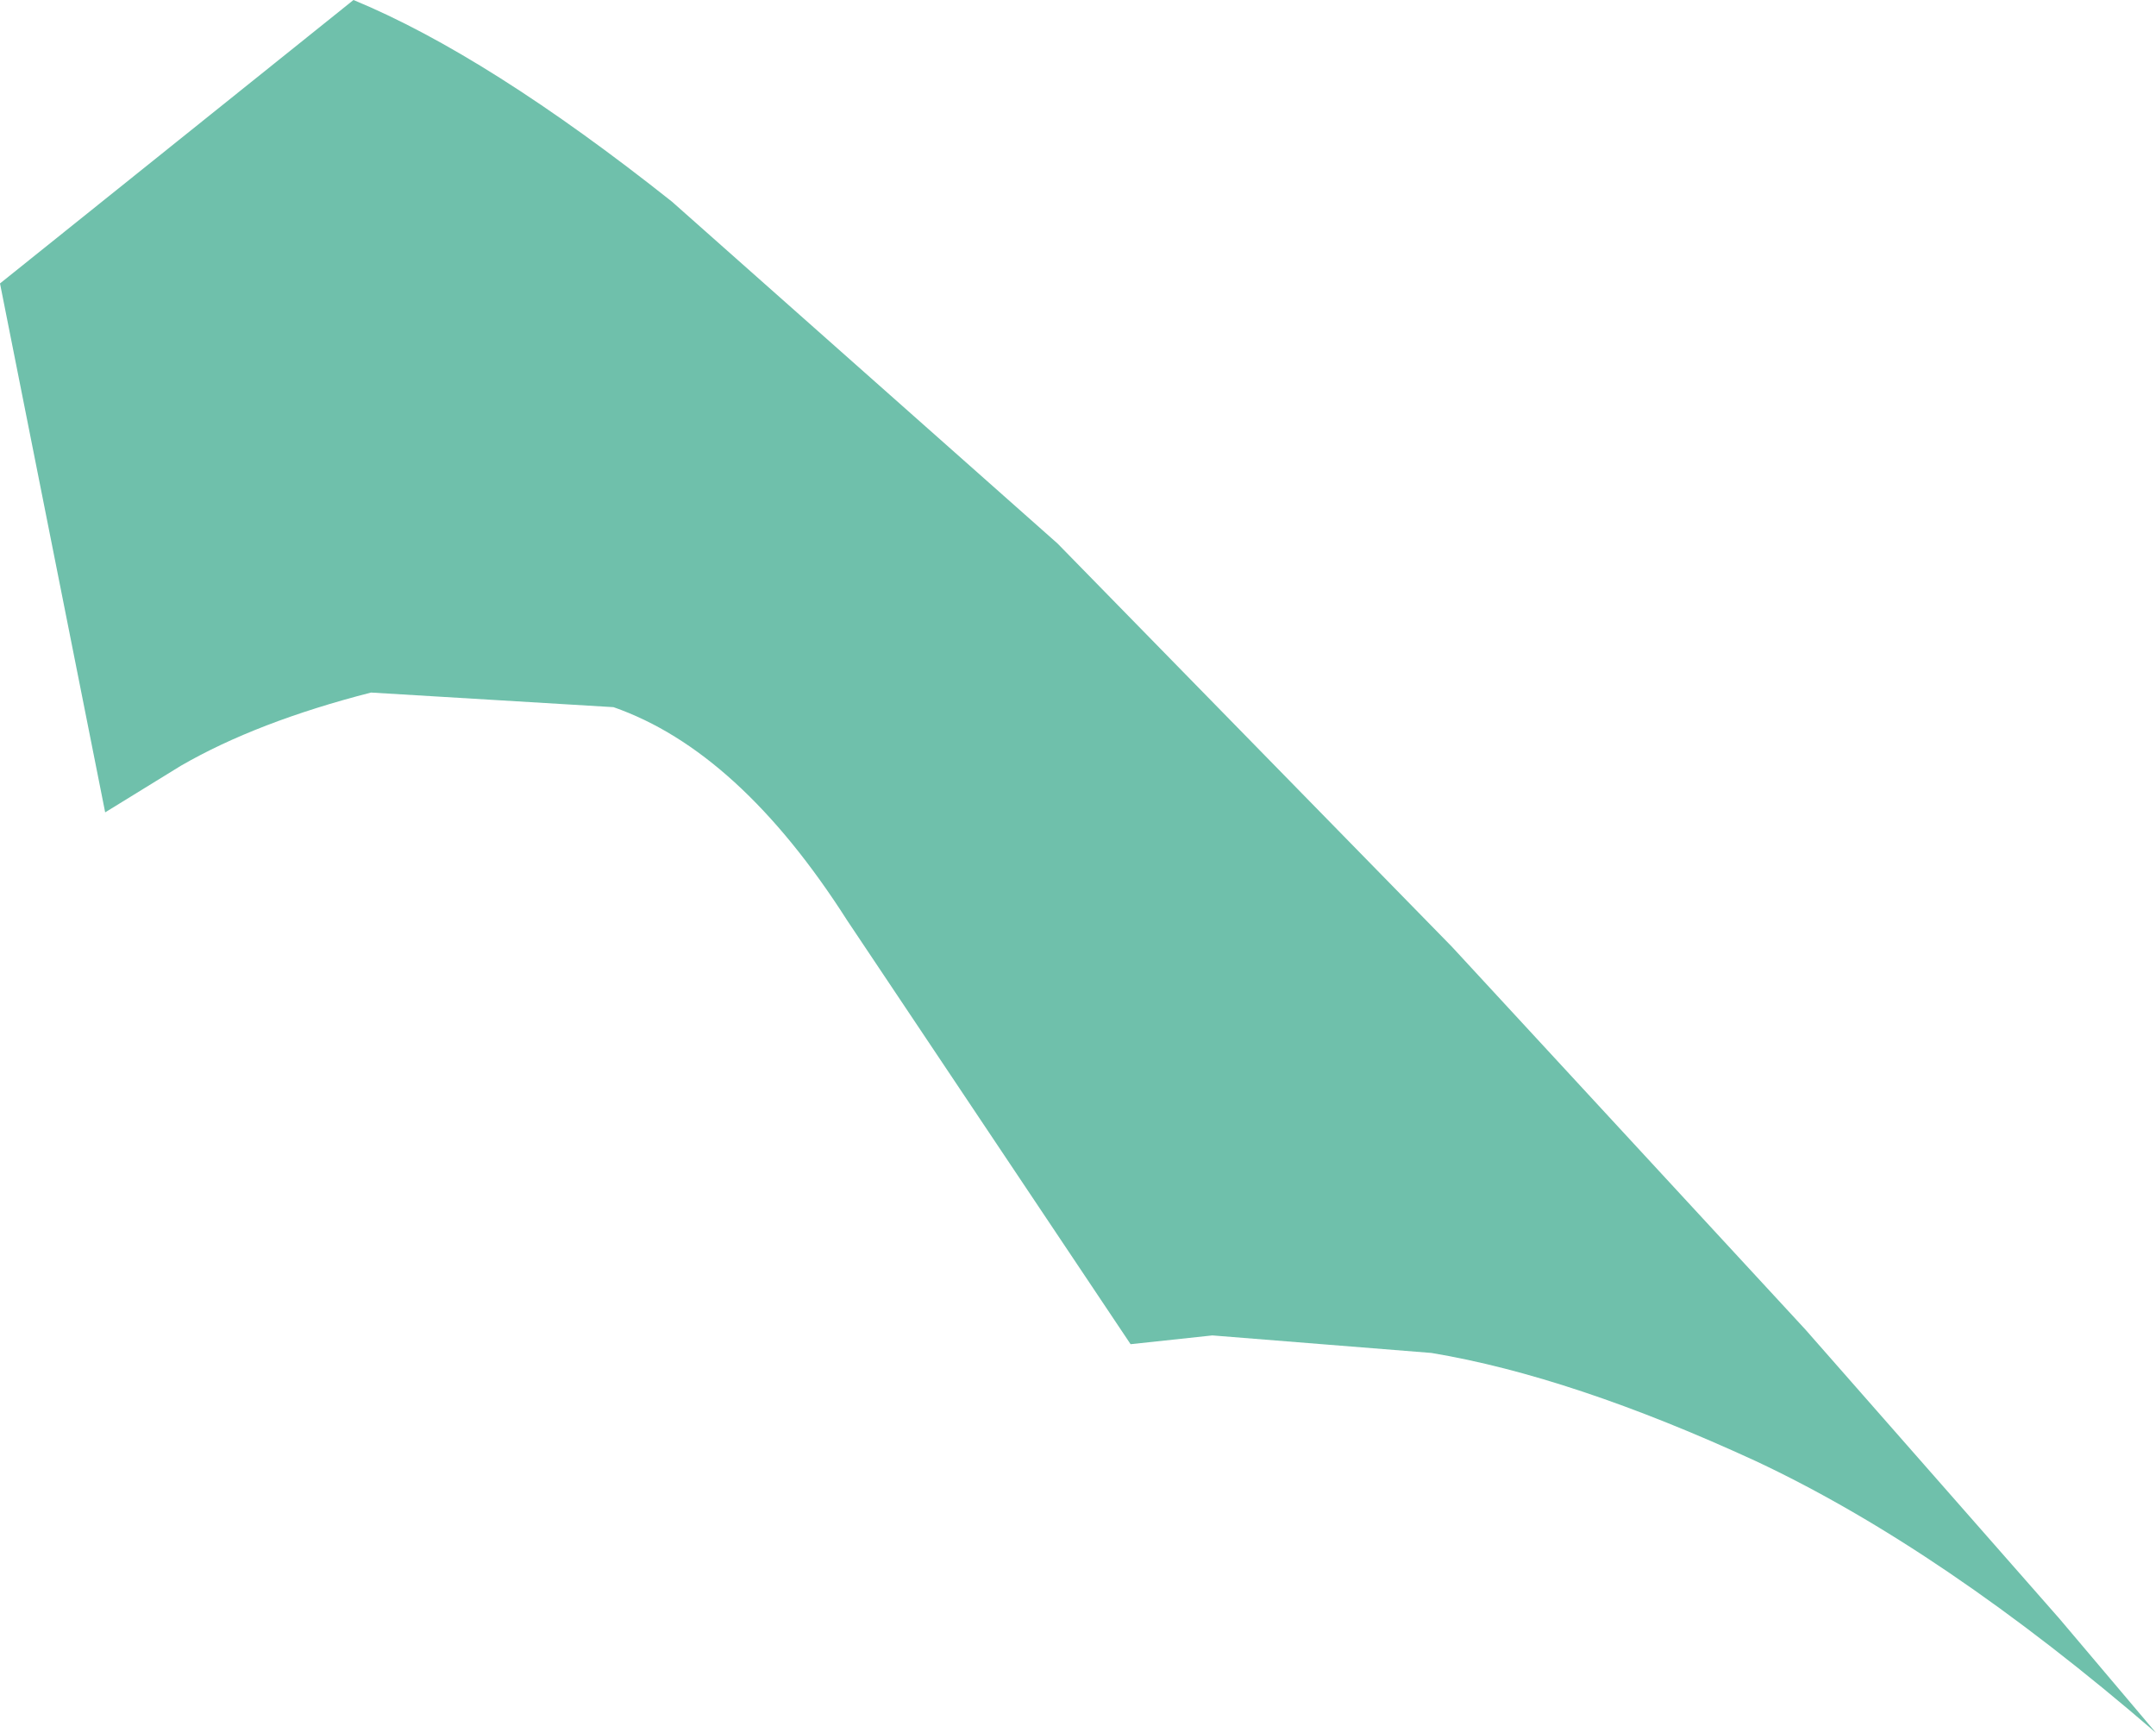 <?xml version="1.0" encoding="UTF-8" standalone="no"?>
<svg xmlns:xlink="http://www.w3.org/1999/xlink" height="29.65px" width="36.9px" xmlns="http://www.w3.org/2000/svg">
  <g transform="matrix(1.0, 0.0, 0.0, 1.0, 0.0, 0.0)">
    <path d="M24.85 16.2 L30.9 22.75 35.25 27.7 36.9 29.65 Q33.25 26.5 30.05 25.0 26.9 23.55 24.5 23.15 L20.75 22.85 19.35 23.0 14.5 15.75 Q12.65 12.85 10.5 12.1 L6.35 11.85 Q4.4 12.35 3.1 13.1 L1.8 13.9 0.0 4.85 6.05 0.0 Q8.35 0.95 11.5 3.45 L18.1 9.3 24.85 16.2" fill="#6fc0ab" fill-rule="evenodd" stroke="none"/>
  </g>
</svg>
